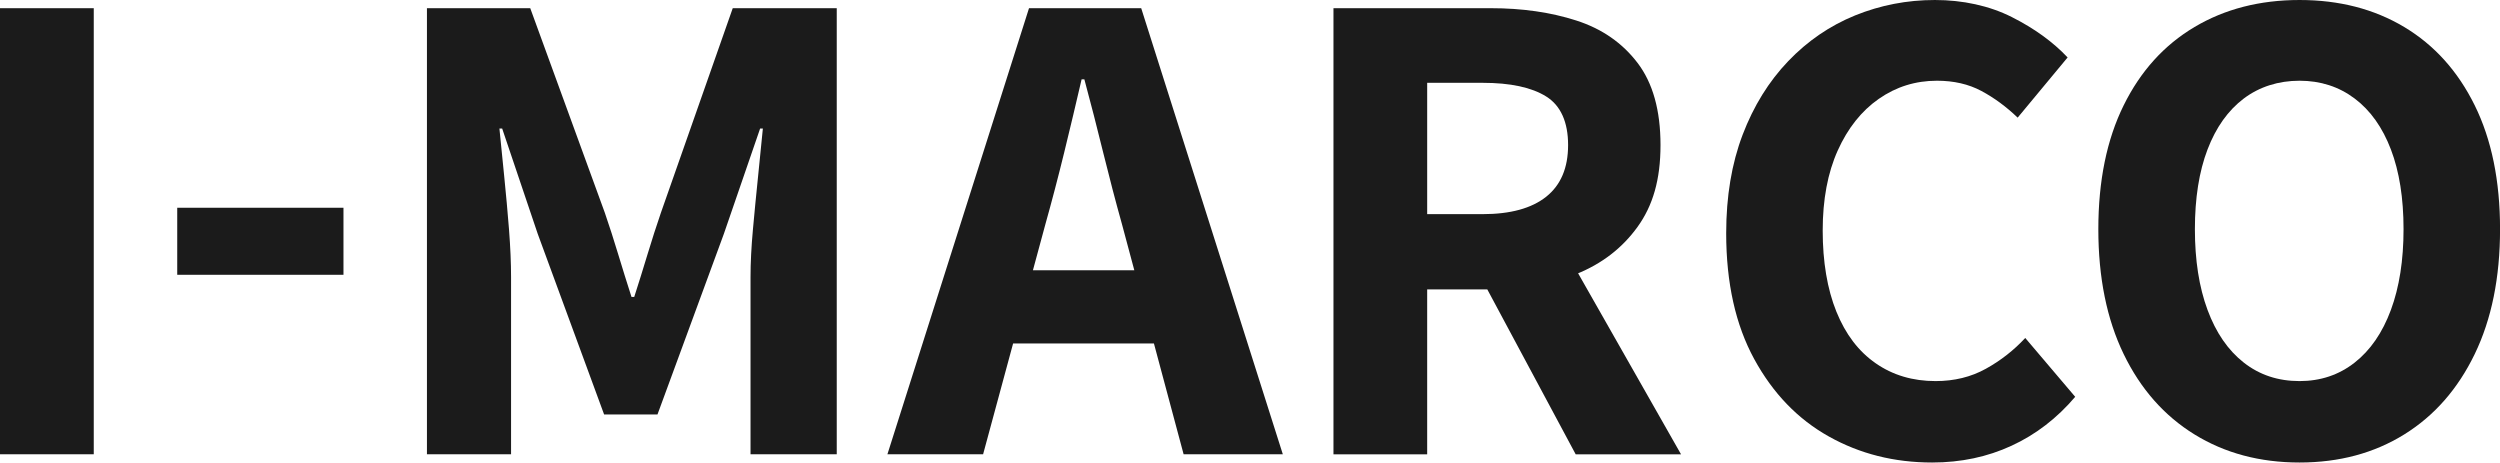 <?xml version="1.0" encoding="UTF-8"?>
<svg id="Laag_1" data-name="Laag 1" xmlns="http://www.w3.org/2000/svg" viewBox="0 0 500.48 92.59">
  <defs>
    <style>
      .cls-1 {
        fill: #1b1b1b;
        stroke-width: 0px;
      }
    </style>
  </defs>
  <path class="cls-1" d="M0,90.95V1.64h18.77v89.3H0Z"/>
  <path class="cls-1" d="M35.48,55.01v-13.42h33.28v13.42h-33.28Z"/>
  <path class="cls-1" d="M85.47,90.95V1.64h20.68l14.93,40.95c.91,2.65,1.8,5.41,2.67,8.29.87,2.88,1.76,5.73,2.67,8.56h.55c.91-2.83,1.8-5.68,2.67-8.56.87-2.88,1.76-5.64,2.67-8.29L146.69,1.64h20.82v89.3h-17.26v-35.48c0-2.83.16-6,.48-9.52.32-3.51.66-7.05,1.03-10.62.36-3.56.68-6.76.96-9.59h-.55l-7.26,21.09-13.29,36.16h-10.68l-13.29-36.16-7.12-21.09h-.55c.27,2.83.59,6.03.96,9.59.36,3.56.68,7.1.96,10.62.27,3.52.41,6.69.41,9.52v35.48h-16.85Z"/>
  <path class="cls-1" d="M177.65,90.95L206,1.64h22.46l28.35,89.3h-19.86l-12.33-46.02c-1.28-4.57-2.53-9.36-3.77-14.38-1.23-5.02-2.49-9.91-3.77-14.66h-.55c-1.1,4.75-2.26,9.63-3.49,14.66-1.23,5.02-2.49,9.82-3.77,14.38l-12.46,46.02h-19.18ZM195.73,68.76v-14.66h42.73v14.66h-42.73Z"/>
  <path class="cls-1" d="M266.95,90.95V1.64h31.5c6.3,0,12.01.82,17.12,2.47,5.11,1.64,9.2,4.47,12.26,8.49,3.06,4.02,4.59,9.5,4.59,16.44s-1.53,12.12-4.59,16.37c-3.06,4.25-7.15,7.4-12.26,9.45-5.11,2.05-10.82,3.08-17.12,3.08h-12.74v33.01h-18.77ZM285.71,42.87h11.09c5.57,0,9.81-1.16,12.74-3.49,2.92-2.33,4.38-5.77,4.38-10.34s-1.46-7.9-4.38-9.72c-2.92-1.83-7.17-2.74-12.74-2.74h-11.09v26.3ZM315.44,90.95l-20.41-38.08,13.15-11.78,28.35,49.86h-21.09Z"/>
  <path class="cls-1" d="M386.8,92.59c-7.58,0-14.47-1.73-20.68-5.21-6.21-3.47-11.19-8.63-14.93-15.48-3.74-6.85-5.62-15.25-5.62-25.2,0-7.4,1.1-13.97,3.29-19.72s5.23-10.66,9.11-14.72c3.88-4.06,8.36-7.12,13.42-9.18,5.07-2.05,10.39-3.08,15.96-3.08s10.89,1.14,15.41,3.42c4.52,2.28,8.24,4.98,11.16,8.08l-10,12.05c-2.28-2.19-4.7-3.97-7.26-5.34-2.56-1.37-5.53-2.05-8.9-2.05-4.29,0-8.17,1.21-11.64,3.63-3.47,2.42-6.21,5.87-8.22,10.34-2.01,4.47-3.01,9.82-3.01,16.03s.91,11.71,2.74,16.23c1.83,4.52,4.45,7.97,7.88,10.34,3.42,2.38,7.42,3.56,11.98,3.56,3.74,0,7.1-.82,10.07-2.47,2.97-1.64,5.59-3.7,7.88-6.16l10,11.78c-3.65,4.29-7.9,7.56-12.74,9.79-4.84,2.24-10.14,3.36-15.89,3.36Z"/>
  <path class="cls-1" d="M460.35,92.59c-7.94,0-14.95-1.87-21.03-5.62-6.07-3.74-10.8-9.11-14.18-16.09-3.38-6.99-5.07-15.32-5.07-25s1.69-17.94,5.07-24.79c3.38-6.85,8.1-12.07,14.18-15.68,6.07-3.61,13.08-5.41,21.03-5.41s14.93,1.8,20.96,5.41c6.03,3.61,10.73,8.83,14.11,15.68,3.38,6.85,5.07,15.11,5.07,24.79s-1.69,18.01-5.07,25c-3.38,6.99-8.08,12.35-14.11,16.09-6.03,3.74-13.01,5.62-20.96,5.62ZM460.35,76.29c4.2,0,7.88-1.23,11.03-3.7s5.57-5.98,7.26-10.55c1.69-4.57,2.53-9.95,2.53-16.16s-.84-11.53-2.53-15.96c-1.69-4.43-4.11-7.83-7.26-10.2-3.15-2.37-6.83-3.56-11.03-3.56s-8.01,1.19-11.16,3.56c-3.15,2.38-5.57,5.78-7.26,10.2-1.69,4.43-2.53,9.75-2.53,15.96s.84,11.6,2.53,16.16c1.69,4.57,4.11,8.08,7.26,10.55,3.15,2.47,6.87,3.7,11.16,3.7Z"/>
</svg>